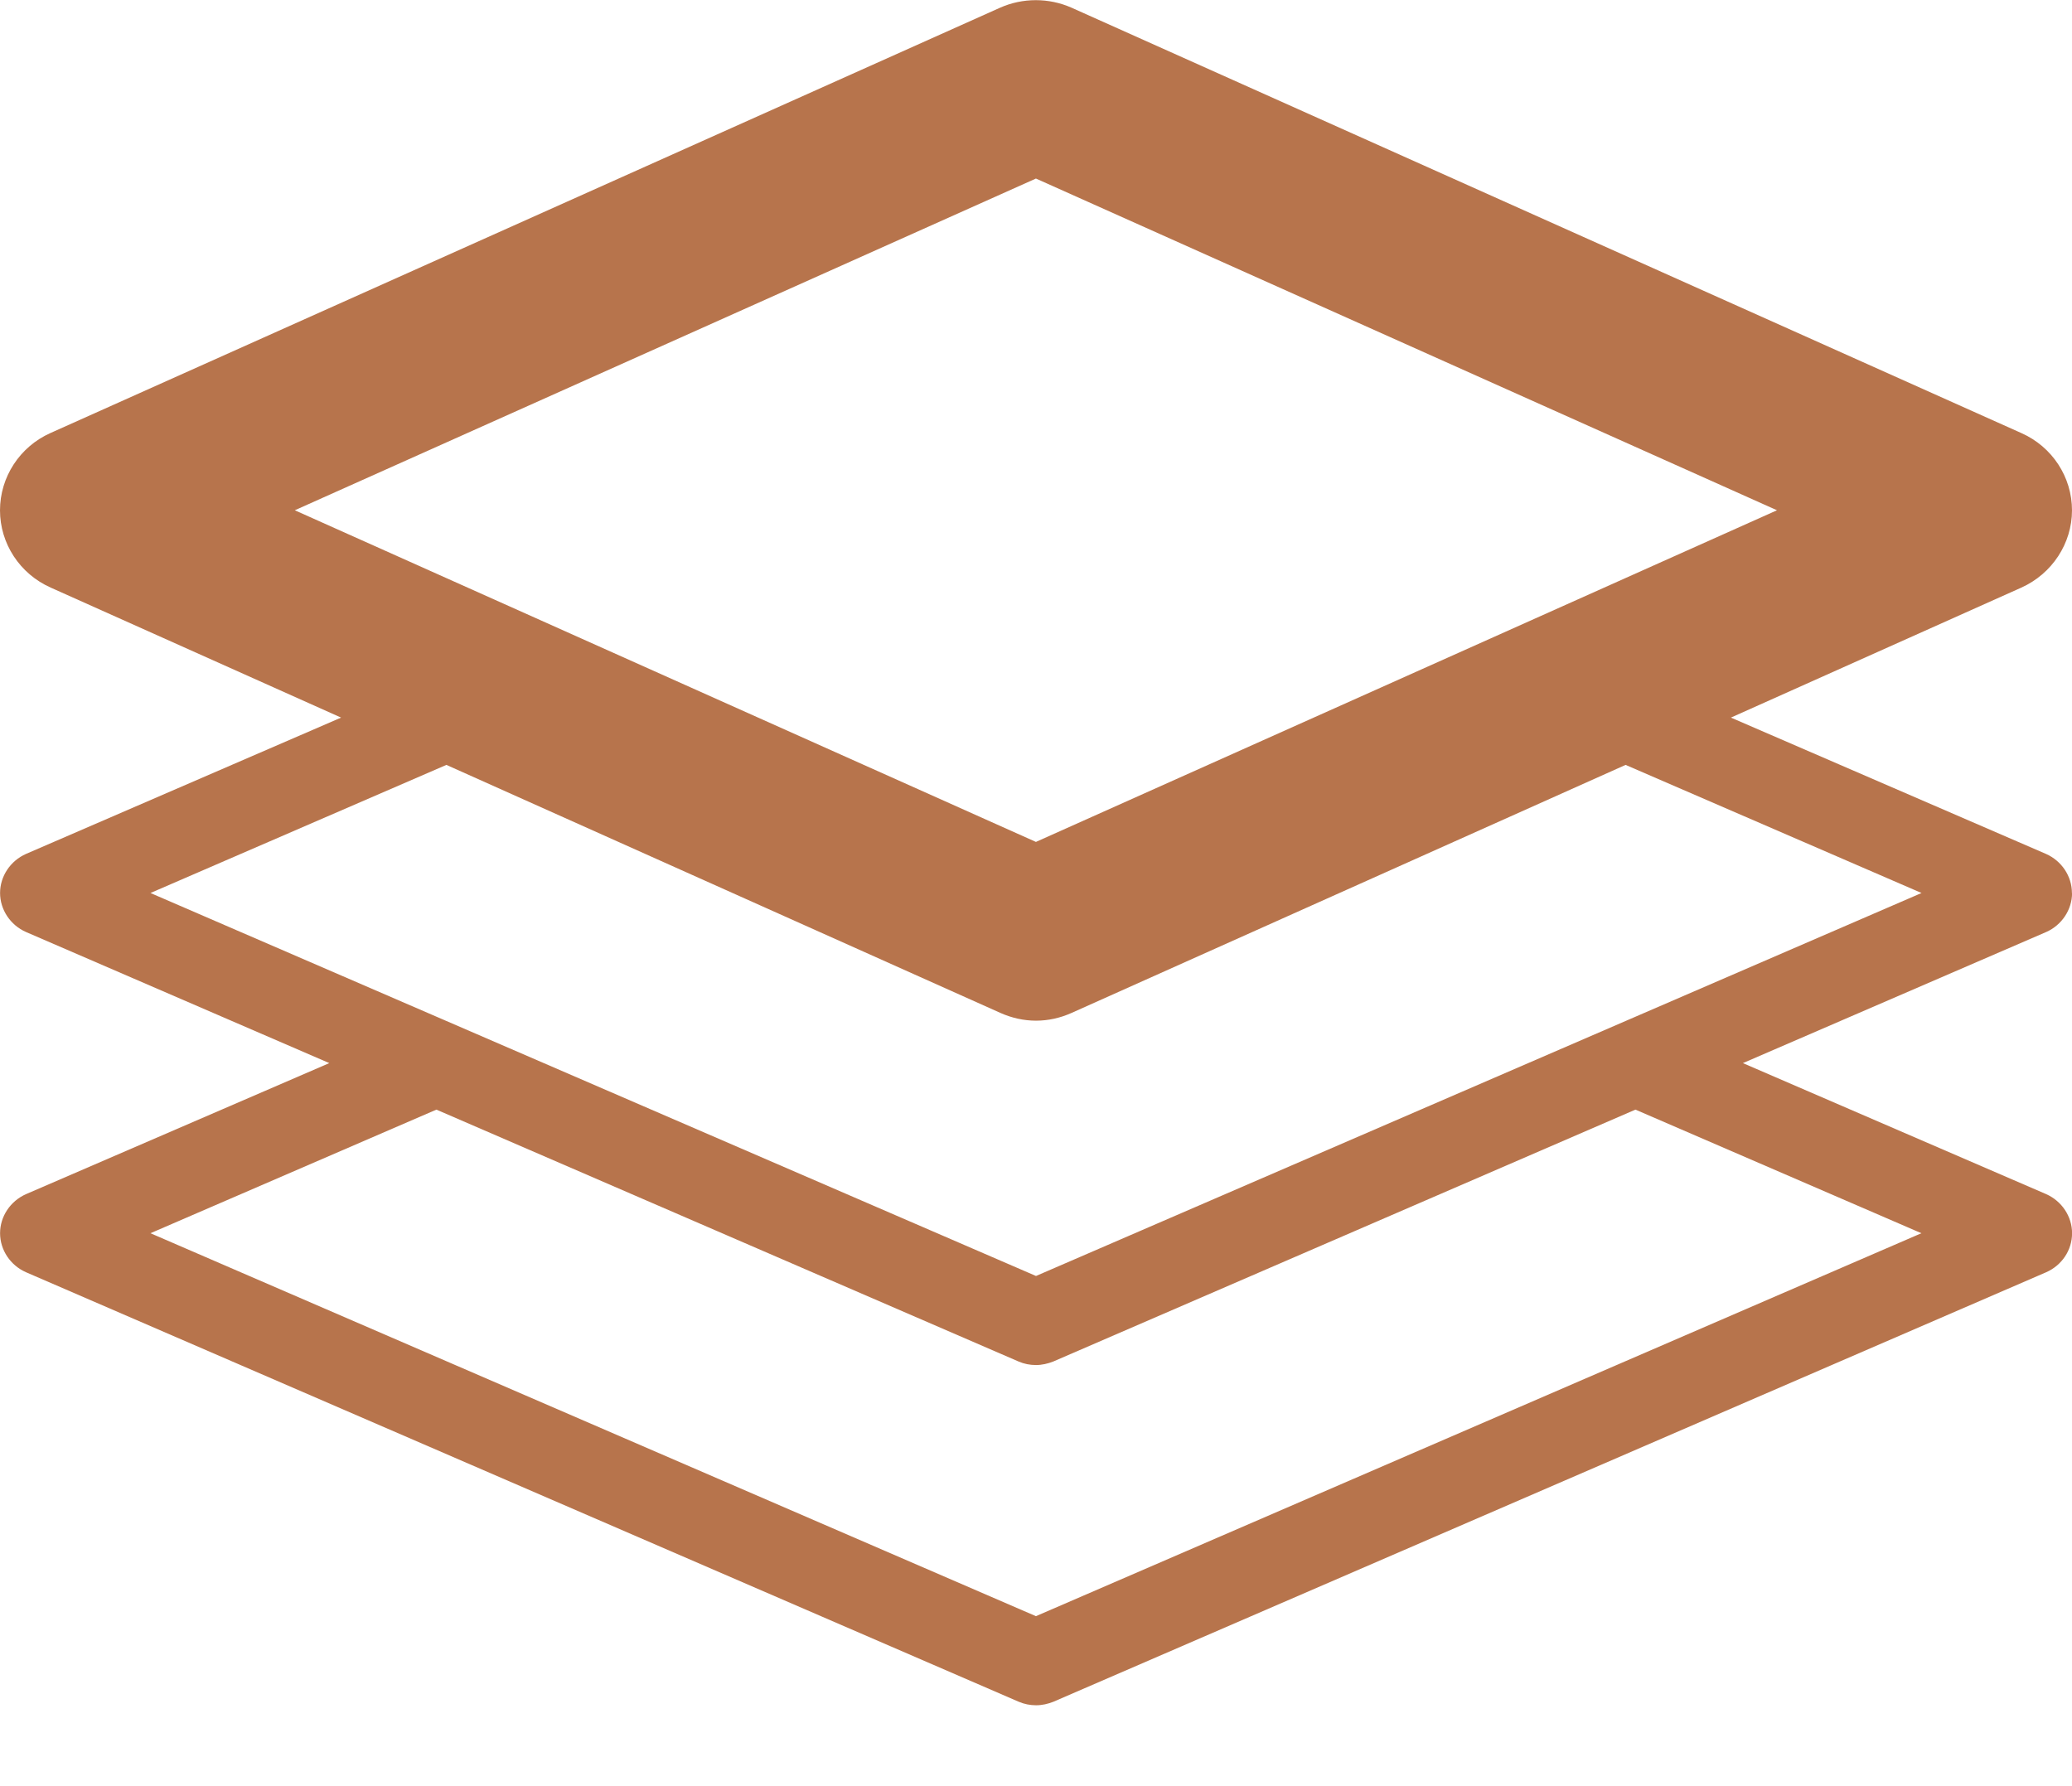 <svg width="29" height="25" viewBox="0 0 29 25" fill="none" xmlns="http://www.w3.org/2000/svg">
<g clip-path="url(#clip0_17837_34806)">
<path d="M28.999 12.499C28.999 12.264 28.855 12.049 28.636 11.952L24.226 10.044L28.29 8.225C28.72 8.032 29 7.607 29 7.143C29 6.678 28.724 6.253 28.29 6.061L14.998 0.108C14.68 -0.033 14.314 -0.033 13.997 0.108L0.706 6.061C0.276 6.253 0 6.678 0 7.143C0 7.607 0.276 8.032 0.711 8.225L4.774 10.044L0.364 11.952C0.145 12.049 0.001 12.265 0.001 12.499C0.001 12.732 0.145 12.949 0.364 13.045L4.609 14.88L0.364 16.714C0.145 16.811 0.001 17.026 0.001 17.261C0.001 17.495 0.145 17.711 0.364 17.807L14.259 23.819C14.336 23.852 14.418 23.868 14.501 23.868C14.585 23.868 14.668 23.849 14.743 23.819L28.639 17.807C28.857 17.711 29.001 17.499 29.001 17.261C29.001 17.026 28.857 16.811 28.639 16.714L24.394 14.88L28.639 13.045C28.857 12.949 29.001 12.732 29.001 12.499H28.999ZM14.499 2.499L24.871 7.142L14.499 11.784L4.126 7.142L14.499 2.499ZM26.892 17.261L14.499 22.621L2.106 17.261L6.108 15.531L14.257 19.057C14.333 19.09 14.415 19.106 14.499 19.106C14.582 19.106 14.665 19.087 14.741 19.057L22.89 15.531L26.892 17.261ZM14.499 17.859L2.106 12.499L6.248 10.706L14.001 14.177C14.159 14.248 14.33 14.286 14.5 14.286C14.67 14.286 14.839 14.249 14.999 14.177L22.752 10.706L26.894 12.499L14.501 17.859H14.499Z" fill="#B7744C"/>
</g>
<defs>
<clipPath id="clip0_17837_34806">
<rect width="29" height="25" fill="white"/>
</clipPath>
</defs>
</svg>
